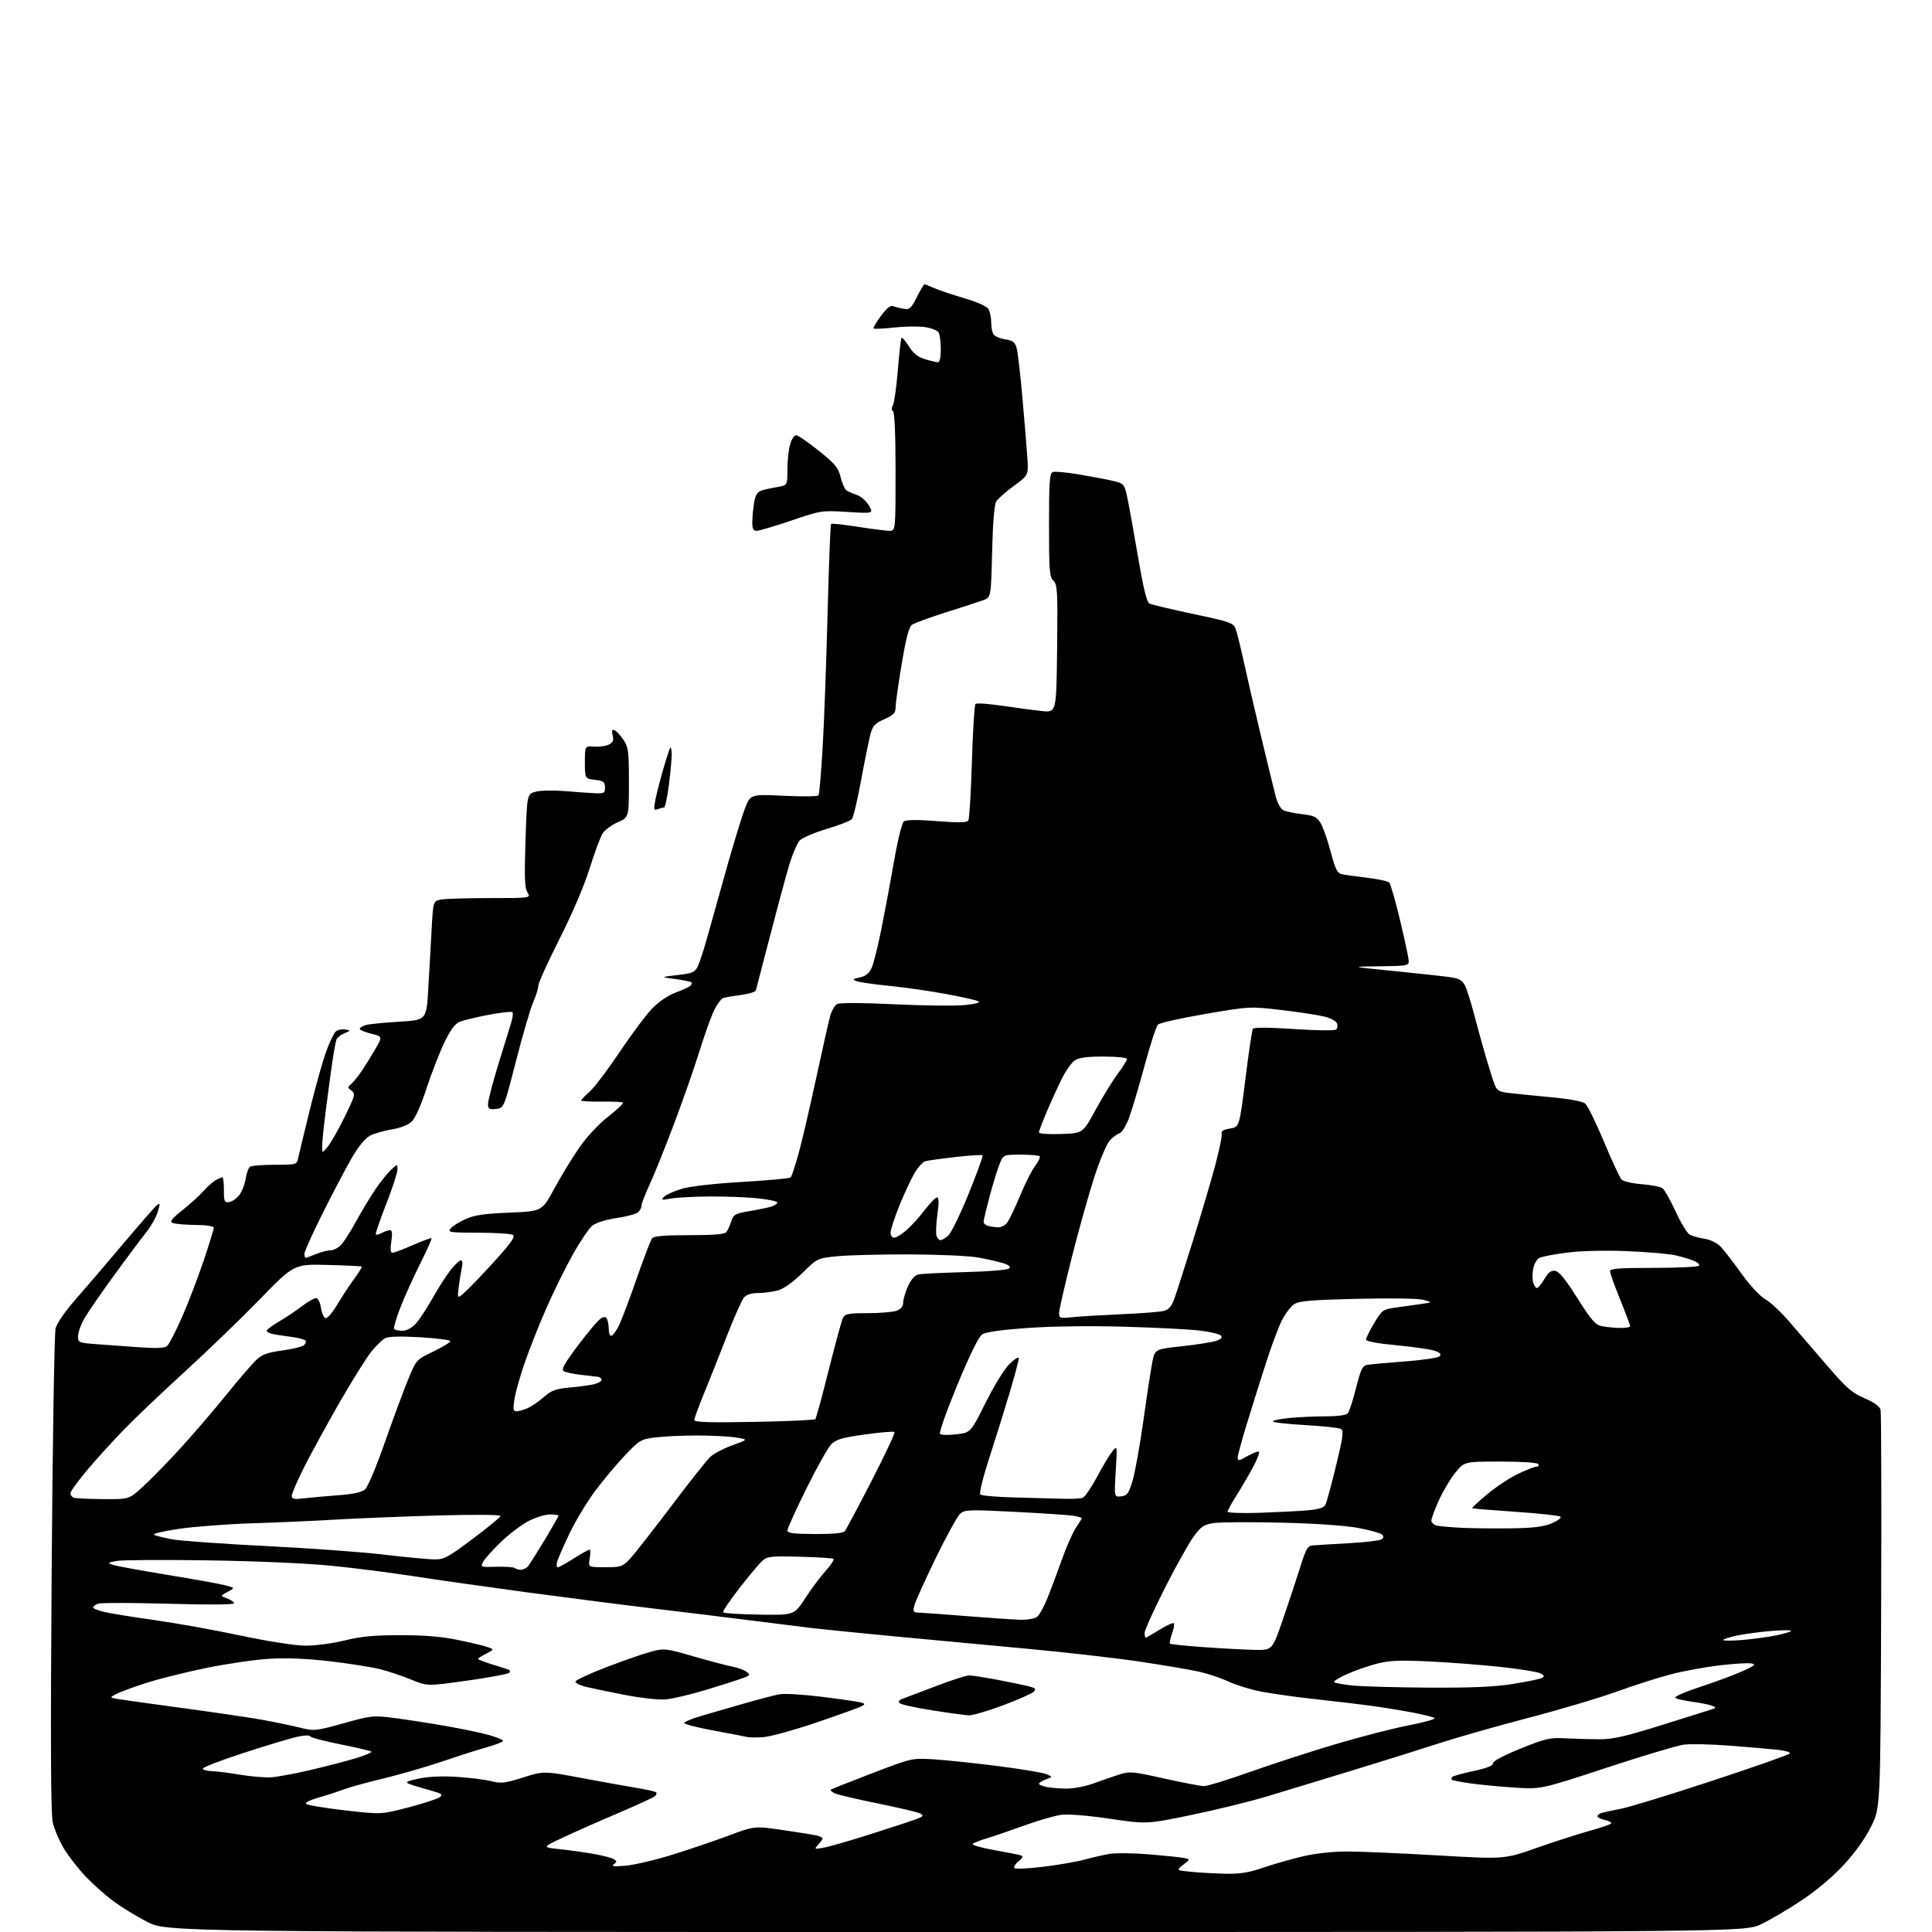 <?xml version="1.0" encoding="UTF-8" standalone="no"?>
<svg 
  version="1.1" 
  xmlns="http://www.w3.org/2000/svg" 
  xmlns:xlink="http://www.w3.org/1999/xlink" 
  xmlns:svg="http://www.w3.org/2000/svg"
  xmlns:rdf="http://www.w3.org/1999/02/22-rdf-syntax-ns#"
  xmlns:cc="http://creativecommons.org/ns#"
  xmlns:dc="http://purl.org/dc/elements/1.1/"
  viewBox="0 0 768 768"
  width="768"
  height="768"
>
<style>svg {background-color: white; }</style>"
<path stroke="none" fill="black" fill-rule="evenodd" d="M379.84,768.00C66.17,768.00 66.17,768.00 58.34,763.89C54.03,761.62 48.02,757.94 45.00,755.70C41.98,753.45 37.11,749.13 34.19,746.09C31.26,743.04 27.35,738.04 25.49,734.98C23.62,731.91 21.60,727.17 20.98,724.45C20.18,720.88 20.05,693.21 20.53,625.50C20.89,573.80 21.60,529.92 22.11,528.00C22.64,525.96 25.96,521.17 30.07,516.50C33.94,512.10 42.42,502.20 48.90,494.50C55.38,486.80 61.40,479.91 62.27,479.19C63.69,478.01 63.74,478.26 62.73,481.69C62.12,483.79 59.99,487.52 58.01,490.00C56.03,492.48 50.26,500.22 45.17,507.20C40.09,514.19 34.83,521.84 33.48,524.20C32.13,526.57 31.02,529.69 31.01,531.14C31.00,533.73 31.18,533.80 38.75,534.36C43.01,534.67 50.66,535.22 55.75,535.59C62.24,536.05 65.42,535.89 66.42,535.07C67.19,534.42 69.90,529.18 72.42,523.42C74.94,517.66 78.81,507.56 81.00,500.99C83.20,494.41 85.00,488.58 85.00,488.02C85.00,487.43 81.95,486.97 77.75,486.93C73.76,486.89 69.71,486.55 68.75,486.17C67.32,485.60 68.01,484.67 72.59,481.01C75.67,478.56 79.44,475.12 80.98,473.37C82.51,471.63 84.69,469.70 85.82,469.10C86.95,468.49 88.12,468.00 88.43,468.00C88.75,468.00 89.00,470.28 89.00,473.07C89.00,477.69 89.19,478.11 91.15,477.82C92.33,477.64 94.14,476.36 95.18,474.98C96.21,473.59 97.34,470.66 97.68,468.48C98.03,466.29 98.80,464.17 99.40,463.77C100.01,463.36 104.43,463.02 109.23,463.02C117.94,463.00 117.96,462.99 118.55,460.25C118.87,458.74 120.96,450.07 123.19,441.00C125.43,431.93 128.37,421.48 129.73,417.79C131.09,414.10 132.81,410.57 133.55,409.96C134.29,409.35 135.93,409.03 137.19,409.24C139.49,409.64 139.49,409.65 136.89,410.74C135.45,411.35 134.03,412.47 133.74,413.24C133.45,414.00 132.72,417.97 132.12,422.06C131.52,426.15 130.35,434.83 129.52,441.34C128.68,447.85 128.02,454.37 128.04,455.84C128.07,458.50 128.07,458.50 130.34,455.73C131.59,454.20 134.61,448.88 137.05,443.89C141.19,435.45 141.37,434.75 139.74,433.55C138.13,432.38 138.12,432.15 139.57,430.94C140.45,430.21 142.40,427.79 143.90,425.56C145.40,423.33 147.85,419.37 149.34,416.77C152.06,412.04 152.06,412.04 147.53,410.90C145.04,410.28 143.00,409.42 143.00,409.00C143.00,408.58 144.01,407.91 145.25,407.52C146.49,407.12 152.45,406.51 158.50,406.15C169.50,405.50 169.50,405.50 170.22,393.50C170.61,386.90 171.21,376.26 171.56,369.86C172.18,358.21 172.18,358.21 175.22,357.61C176.89,357.27 185.63,357.00 194.65,357.00C211.05,357.00 211.05,357.00 209.67,354.75C208.57,352.95 208.41,348.78 208.90,334.06C209.50,315.62 209.50,315.62 213.00,314.71C214.93,314.20 220.10,314.10 224.50,314.47C228.90,314.84 234.30,315.22 236.50,315.32C240.15,315.48 240.50,315.28 240.50,313.00C240.50,310.83 239.97,310.43 236.50,310.00C232.50,309.50 232.50,309.50 232.50,303.00C232.50,296.50 232.50,296.50 236.24,296.79C238.29,296.95 240.92,296.58 242.08,295.96C243.68,295.10 244.03,294.24 243.54,292.32C243.09,290.51 243.28,289.92 244.21,290.23C244.92,290.46 246.51,292.15 247.75,293.97C249.81,297.02 250.00,298.44 250.00,311.10C250.00,324.91 250.00,324.91 245.58,326.86C243.16,327.93 240.46,329.90 239.59,331.22C238.72,332.55 236.41,338.78 234.44,345.06C232.27,352.02 227.56,363.04 222.44,373.19C217.80,382.36 214.00,390.74 214.00,391.81C214.00,392.87 213.09,395.80 211.98,398.30C210.88,400.81 207.80,411.33 205.14,421.68C200.32,440.50 200.32,440.50 197.16,440.81C194.43,441.08 194.00,440.81 194.00,438.81C194.00,437.54 195.79,430.65 197.97,423.50C200.15,416.35 202.48,408.81 203.14,406.75C203.80,404.69 204.05,402.71 203.69,402.36C203.34,402.01 199.10,402.48 194.27,403.40C189.45,404.33 184.30,405.56 182.82,406.14C180.91,406.89 179.17,409.21 176.68,414.34C174.77,418.28 171.57,426.50 169.57,432.61C167.35,439.40 165.03,444.56 163.62,445.89C162.23,447.19 159.10,448.41 155.73,448.96C152.66,449.46 148.79,450.58 147.12,451.44C145.21,452.43 142.56,455.62 139.98,460.04C137.72,463.90 132.53,473.75 128.44,481.93C124.35,490.11 121.00,497.52 121.00,498.40C121.00,499.28 121.24,500.00 121.53,500.00C121.82,500.00 123.68,499.32 125.65,498.50C127.63,497.68 130.24,497.00 131.45,497.00C132.66,497.00 134.57,495.99 135.69,494.75C136.81,493.51 139.45,489.35 141.55,485.50C143.65,481.65 147.03,476.02 149.07,473.00C151.11,469.98 153.95,466.41 155.39,465.08C158.00,462.65 158.00,462.65 158.00,464.90C158.00,466.14 155.96,472.36 153.48,478.72C150.99,485.08 149.15,490.48 149.39,490.72C149.63,490.97 150.74,490.68 151.85,490.08C152.96,489.49 154.40,489.00 155.05,489.00C155.88,489.00 156.03,490.33 155.55,493.50C155.09,496.60 155.23,498.00 156.02,498.00C156.65,498.00 160.32,496.62 164.17,494.92C168.03,493.23 171.35,492.01 171.55,492.22C171.75,492.42 169.69,497.03 166.97,502.46C164.25,507.89 160.71,515.73 159.10,519.90C157.49,524.06 156.39,527.82 156.65,528.24C156.91,528.66 158.36,529.00 159.87,529.00C161.59,529.00 163.60,527.96 165.20,526.25C166.61,524.74 169.64,520.17 171.92,516.10C174.20,512.03 177.44,506.97 179.12,504.85C180.80,502.73 182.63,501.00 183.20,501.00C183.81,501.00 183.98,502.13 183.62,503.75C183.29,505.26 182.73,508.75 182.37,511.50C181.74,516.50 181.74,516.50 185.48,513.00C187.54,511.07 192.83,505.51 197.23,500.63C203.31,493.89 204.90,491.55 203.87,490.90C203.11,490.42 196.93,490.02 190.13,490.02C178.71,490.00 177.86,489.87 179.13,488.34C179.88,487.42 182.53,485.75 185.00,484.63C188.50,483.03 192.37,482.46 202.48,482.04C215.47,481.50 215.47,481.50 220.29,472.58C222.95,467.67 227.40,460.35 230.19,456.31C233.22,451.94 237.88,446.92 241.72,443.90C245.27,441.11 247.93,438.60 247.64,438.31C247.35,438.02 243.49,437.83 239.06,437.90C234.63,437.96 231.00,437.77 231.00,437.48C231.00,437.18 232.51,435.61 234.35,434.00C236.20,432.38 241.55,425.30 246.26,418.28C250.96,411.25 256.78,403.46 259.17,400.97C261.83,398.22 265.49,395.72 268.52,394.59C271.26,393.57 273.92,392.35 274.43,391.89C274.95,391.42 275.13,390.79 274.83,390.50C274.54,390.21 271.64,389.61 268.40,389.18C262.50,388.39 262.50,388.39 269.27,387.61C275.23,386.93 276.19,386.52 277.37,384.17C278.11,382.70 279.95,377.00 281.46,371.50C282.98,366.00 286.38,353.85 289.02,344.50C291.67,335.15 294.83,324.85 296.04,321.60C298.26,315.70 298.26,315.70 311.57,316.34C318.90,316.69 325.12,316.61 325.40,316.16C325.68,315.71 326.39,307.50 326.97,297.92C327.56,288.34 328.45,264.37 328.95,244.65C329.46,224.93 330.09,208.57 330.37,208.30C330.64,208.02 335.42,208.52 340.97,209.40C346.53,210.28 352.19,211.00 353.54,211.00C356.00,211.00 356.00,211.00 356.00,187.56C356.00,172.97 355.62,163.88 355.00,163.50C354.34,163.09 354.33,162.25 354.96,161.07C355.49,160.08 356.37,153.75 356.92,147.01C357.46,140.27 358.12,134.54 358.38,134.28C358.64,134.02 359.96,135.57 361.32,137.71C363.10,140.53 364.89,141.95 367.76,142.81C369.94,143.46 372.24,144.00 372.87,144.00C373.57,144.00 373.99,142.01 373.98,138.75C373.98,135.86 373.57,132.87 373.09,132.11C372.60,131.34 370.19,130.41 367.73,130.03C365.26,129.66 359.75,129.73 355.47,130.19C351.19,130.65 347.49,130.83 347.25,130.59C347.02,130.35 348.32,128.11 350.16,125.61C352.40,122.56 353.99,121.27 355.00,121.68C355.82,122.01 357.71,122.49 359.18,122.74C361.56,123.16 362.15,122.64 364.45,118.10C365.87,115.30 367.24,113.00 367.48,113.00C367.73,113.00 369.41,113.66 371.22,114.47C373.02,115.28 378.44,117.11 383.25,118.53C388.91,120.21 392.35,121.78 393.00,122.99C393.55,124.02 394.01,126.36 394.02,128.18C394.02,130.01 394.43,132.13 394.91,132.89C395.40,133.66 397.49,134.56 399.58,134.90C402.71,135.41 403.50,136.02 404.16,138.51C404.60,140.15 405.62,148.93 406.42,158.00C407.22,167.07 408.10,177.73 408.37,181.68C408.87,188.87 408.87,188.87 403.06,193.12C399.86,195.46 396.70,198.25 396.03,199.32C395.25,200.57 394.67,207.66 394.38,219.38C393.94,237.50 393.94,237.50 390.72,238.64C388.95,239.27 382.25,241.44 375.83,243.47C369.41,245.51 363.40,247.72 362.49,248.38C361.31,249.25 360.13,253.80 358.42,264.05C357.09,272.00 356.01,279.72 356.00,281.20C356.00,283.44 355.23,284.25 351.57,285.87C347.91,287.49 346.96,288.49 346.07,291.66C345.48,293.77 343.80,302.02 342.33,310.00C340.87,317.98 339.18,325.03 338.59,325.67C337.99,326.31 333.52,328.04 328.66,329.50C323.80,330.97 318.99,333.01 317.96,334.04C316.93,335.07 314.98,339.64 313.62,344.20C312.27,348.77 308.83,361.50 305.99,372.50C303.14,383.50 300.66,393.02 300.48,393.65C300.29,394.28 297.75,395.10 294.82,395.47C291.89,395.84 288.67,396.38 287.65,396.67C286.63,396.96 284.78,399.52 283.53,402.35C282.28,405.18 279.63,412.71 277.65,419.08C275.66,425.45 271.16,438.27 267.63,447.58C264.11,456.89 259.82,467.50 258.11,471.16C256.40,474.83 255.00,478.48 255.00,479.29C255.00,480.10 254.35,481.29 253.56,481.95C252.77,482.61 248.93,483.62 245.04,484.20C240.93,484.81 236.93,486.06 235.50,487.17C234.16,488.23 230.62,493.47 227.64,498.80C224.66,504.14 219.86,513.90 216.98,520.50C214.10,527.10 210.27,536.80 208.46,542.06C206.66,547.32 204.86,553.74 204.48,556.31C203.89,560.20 204.04,561.00 205.34,561.00C206.20,561.00 208.16,560.46 209.70,559.79C211.24,559.13 214.14,557.14 216.15,555.38C219.25,552.67 220.86,552.08 226.65,551.55C230.42,551.21 234.77,550.60 236.33,550.21C237.88,549.82 239.14,549.05 239.13,548.50C239.12,547.95 238.52,547.42 237.80,547.31C237.09,547.21 234.02,546.85 230.99,546.52C227.96,546.19 224.86,545.53 224.10,545.06C223.02,544.39 224.32,542.06 229.93,534.60C233.90,529.31 237.97,524.55 238.97,524.01C240.34,523.28 240.95,523.43 241.40,524.60C241.73,525.46 242.00,527.25 242.00,528.58C242.00,529.91 242.44,531.00 242.98,531.00C243.52,531.00 244.83,529.30 245.89,527.21C246.96,525.13 250.16,516.69 253.01,508.46C255.86,500.23 258.65,492.94 259.22,492.25C259.95,491.36 264.21,491.00 274.00,491.00C283.81,491.00 288.04,490.64 288.74,489.75C289.29,489.06 290.16,487.15 290.69,485.50C291.57,482.76 292.21,482.41 298.08,481.42C301.61,480.82 305.51,480.00 306.75,479.60C307.99,479.20 309.00,478.48 309.00,478.02C309.00,477.55 305.51,476.80 301.25,476.36C296.99,475.91 288.32,475.58 282.00,475.62C275.68,475.67 268.70,476.04 266.50,476.46C262.95,477.12 262.67,477.04 264.00,475.71C264.82,474.89 267.98,473.48 271.00,472.57C274.34,471.57 283.78,470.50 295.00,469.84C305.18,469.24 313.85,468.44 314.27,468.06C314.69,467.67 316.14,463.34 317.48,458.43C318.83,453.52 321.97,440.05 324.46,428.50C326.95,416.95 329.46,405.82 330.04,403.76C330.62,401.71 331.86,399.61 332.79,399.11C333.82,398.56 342.92,398.61 355.75,399.22C367.43,399.78 380.01,399.91 383.69,399.52C387.78,399.08 389.83,398.50 388.95,398.03C388.15,397.60 382.32,396.29 376.00,395.12C369.68,393.95 359.59,392.50 353.59,391.90C347.60,391.31 341.75,390.47 340.59,390.04C338.73,389.35 338.86,389.19 341.81,388.54C344.21,388.01 345.51,386.95 346.53,384.66C347.30,382.92 349.07,375.82 350.45,368.87C351.83,361.93 354.10,349.78 355.48,341.87C356.93,333.59 358.57,327.08 359.35,326.50C360.24,325.84 364.72,325.81 372.44,326.41C381.41,327.11 384.36,327.04 384.93,326.11C385.35,325.44 385.98,314.92 386.35,302.74C386.72,290.55 387.36,280.24 387.77,279.83C388.18,279.42 393.01,279.75 398.51,280.57C404.00,281.39 411.07,282.33 414.22,282.66C419.93,283.27 419.93,283.27 420.22,257.89C420.47,234.79 420.34,232.35 418.75,230.84C417.19,229.36 417.00,226.90 417.00,208.70C417.00,191.62 417.24,188.12 418.47,187.65C419.27,187.34 423.89,187.75 428.72,188.56C433.55,189.38 439.59,190.51 442.15,191.10C446.51,192.09 446.86,192.41 447.81,196.33C448.37,198.62 450.30,209.19 452.11,219.82C454.50,233.87 455.82,239.35 456.95,239.93C457.80,240.36 465.63,242.22 474.36,244.07C489.01,247.17 490.28,247.62 491.18,249.96C491.71,251.36 493.22,257.45 494.53,263.50C495.84,269.55 498.97,283.05 501.48,293.50C503.99,303.95 506.55,314.43 507.16,316.79C507.78,319.15 509.07,321.50 510.04,322.02C511.00,322.54 514.36,323.26 517.50,323.63C522.37,324.20 523.47,324.73 524.96,327.18C525.92,328.76 527.72,333.87 528.95,338.53C530.78,345.44 531.59,347.10 533.35,347.50C534.53,347.76 539.04,348.40 543.37,348.91C547.69,349.42 551.68,350.28 552.22,350.82C552.77,351.37 554.74,358.20 556.60,366.01C558.47,373.81 560.00,381.06 560.00,382.10C560.00,383.85 559.08,384.01 548.25,384.12C536.50,384.24 536.50,384.24 554.48,386.04C564.37,387.03 574.39,388.13 576.74,388.48C580.04,388.98 581.32,389.74 582.36,391.81C583.11,393.29 584.71,398.32 585.92,403.00C587.14,407.68 589.25,415.32 590.61,420.00C591.98,424.68 593.57,429.72 594.15,431.20C595.00,433.39 596.00,434.01 599.35,434.42C601.63,434.71 609.12,435.47 616.00,436.11C624.10,436.86 629.10,437.79 630.19,438.74C631.13,439.55 634.46,446.35 637.60,453.85C640.74,461.36 643.87,468.11 644.55,468.86C645.25,469.62 648.77,470.44 652.64,470.74C656.41,471.02 660.14,471.76 660.92,472.38C661.70,473.00 664.05,477.19 666.14,481.70C668.23,486.21 670.74,490.32 671.72,490.83C672.70,491.35 675.36,492.08 677.63,492.45C680.21,492.88 682.67,494.14 684.21,495.82C685.57,497.29 689.25,502.08 692.40,506.47C695.73,511.09 699.65,515.28 701.75,516.47C703.74,517.58 708.09,521.68 711.43,525.56C714.77,529.44 721.50,537.26 726.39,542.94C733.95,551.73 736.15,553.65 741.16,555.81C745.06,557.49 747.22,559.05 747.56,560.42C747.84,561.57 747.94,597.62 747.78,640.55C747.50,718.61 747.50,718.61 743.81,726.05C741.49,730.74 737.48,736.37 732.98,741.25C728.54,746.06 722.15,751.45 716.16,755.43C710.85,758.97 703.58,763.24 700.00,764.93C693.50,768.00 693.50,768.00 379.84,768.00zM487.07,744.83C492.90,744.96 496.36,744.41 502.07,742.45C506.16,741.05 513.23,739.03 517.79,737.95C522.95,736.74 529.65,736.00 535.55,736.00C540.76,736.00 556.94,736.70 571.50,737.55C597.99,739.09 597.99,739.09 610.74,734.61C617.76,732.15 627.10,729.13 631.50,727.90C635.90,726.68 639.88,725.35 640.35,724.94C640.82,724.53 639.80,723.90 638.10,723.52C636.39,723.15 635.00,722.46 635.00,721.99C635.00,721.52 635.79,720.91 636.75,720.64C637.71,720.36 641.20,719.62 644.50,718.98C647.80,718.34 664.10,713.34 680.72,707.86C697.34,702.39 711.18,697.51 711.48,697.03C711.78,696.54 709.66,695.89 706.76,695.58C703.87,695.26 695.32,694.52 687.77,693.94C680.22,693.35 671.89,693.17 669.27,693.53C666.65,693.89 652.82,698.03 638.55,702.73C612.59,711.27 612.59,711.27 602.05,710.59C596.25,710.22 588.38,709.47 584.56,708.93C580.74,708.39 577.41,707.74 577.14,707.48C576.88,707.21 576.97,706.70 577.34,706.33C577.71,705.96 581.50,704.91 585.75,704.01C591.03,702.88 593.50,701.90 593.50,700.93C593.50,700.05 597.70,697.81 604.50,695.07C614.56,691.02 616.10,690.68 622.50,691.02C626.35,691.22 632.42,691.39 636.00,691.39C641.13,691.40 646.41,690.18 661.00,685.62C671.17,682.44 680.17,679.60 681.00,679.32C682.18,678.91 682.08,678.64 680.50,678.03C679.40,677.60 676.02,676.92 673.00,676.51C669.98,676.11 666.87,675.44 666.11,675.02C665.22,674.54 668.86,672.89 676.11,670.48C682.37,668.41 689.98,665.57 693.00,664.18C697.67,662.03 698.14,661.59 696.10,661.24C694.79,661.01 689.19,661.35 683.68,661.99C678.16,662.63 669.56,664.20 664.57,665.47C659.58,666.74 649.82,669.85 642.87,672.37C635.92,674.90 619.95,679.65 607.37,682.93C594.79,686.22 578.88,690.75 572.00,693.00C565.12,695.24 549.83,700.04 538.00,703.65C526.17,707.26 510.88,711.91 504.00,714.00C497.12,716.08 483.47,719.44 473.66,721.46C455.83,725.14 455.83,725.14 441.16,722.98C432.23,721.66 424.66,721.06 421.79,721.44C419.20,721.78 412.67,723.67 407.29,725.63C401.90,727.59 395.25,729.87 392.50,730.69C389.75,731.51 387.13,732.54 386.67,732.97C386.21,733.41 390.04,734.51 395.17,735.43C400.30,736.34 405.11,737.30 405.85,737.55C406.82,737.89 406.55,738.55 404.85,739.92C403.56,740.97 402.85,742.18 403.27,742.60C403.69,743.02 408.87,742.78 414.77,742.06C420.67,741.34 427.98,740.08 431.00,739.25C434.02,738.42 438.52,737.40 441.00,736.96C443.48,736.53 450.68,736.62 457.00,737.15C463.32,737.68 469.55,738.33 470.83,738.60C473.17,739.08 473.17,739.08 470.35,741.29C467.52,743.50 467.52,743.50 473.51,744.08C476.81,744.40 482.91,744.74 487.07,744.83zM248.50,741.67C251.80,741.40 259.90,739.53 266.50,737.51C273.10,735.49 283.31,732.04 289.20,729.84C299.90,725.83 299.90,725.83 311.20,727.47C317.41,728.38 323.51,729.36 324.75,729.67C325.99,729.97 327.00,730.47 327.00,730.78C327.00,731.09 326.22,732.21 325.26,733.26C323.57,735.13 323.63,735.16 327.51,734.46C329.71,734.07 338.25,731.60 346.50,728.97C354.75,726.35 362.85,723.67 364.50,723.03C367.10,722.02 367.27,721.73 365.79,720.90C364.85,720.38 357.20,718.56 348.79,716.87C340.38,715.17 332.67,713.35 331.66,712.81C330.65,712.28 330.01,711.66 330.22,711.44C330.44,711.23 337.79,708.30 346.56,704.95C362.49,698.85 362.50,698.85 371.00,699.35C375.68,699.63 387.09,700.82 396.37,702.00C405.65,703.18 414.42,704.63 415.87,705.22C418.50,706.30 418.50,706.30 415.75,707.34C414.24,707.92 413.00,708.69 413.00,709.07C413.00,709.44 414.41,710.03 416.12,710.38C417.84,710.72 421.45,711.00 424.15,711.00C426.84,711.00 431.63,710.06 434.77,708.91C437.92,707.75 442.50,706.18 444.94,705.40C449.08,704.08 450.28,704.18 462.78,706.99C470.14,708.65 477.27,710.00 478.62,710.00C479.97,710.00 488.15,707.49 496.79,704.41C505.43,701.34 520.60,696.41 530.50,693.45C540.40,690.50 553.58,687.09 559.80,685.89C566.01,684.68 570.74,683.37 570.30,682.97C569.86,682.57 565.67,681.53 561.00,680.66C556.33,679.79 549.12,678.62 545.00,678.07C540.88,677.51 530.98,676.34 523.00,675.46C515.02,674.59 505.12,673.19 501.00,672.37C496.88,671.54 491.17,669.77 488.31,668.43C485.46,667.09 480.28,665.35 476.81,664.55C473.34,663.76 462.62,661.94 453.00,660.51C443.38,659.08 423.35,656.79 408.50,655.42C393.65,654.06 369.80,651.83 355.50,650.47C341.20,649.11 326.12,647.59 322.00,647.09C317.88,646.59 307.30,645.27 298.50,644.15C289.70,643.03 272.60,640.94 260.50,639.50C248.40,638.06 225.22,635.09 209.00,632.91C192.78,630.72 172.53,627.84 164.00,626.51C155.47,625.18 141.07,623.34 132.00,622.43C122.26,621.45 102.10,620.56 82.78,620.27C64.79,619.99 48.36,620.10 46.28,620.51C42.68,621.22 42.62,621.30 45.00,622.09C46.38,622.54 56.05,624.32 66.50,626.03C76.95,627.74 87.29,629.60 89.48,630.17C93.46,631.20 93.46,631.20 90.48,632.80C87.50,634.39 87.50,634.39 90.25,635.39C91.76,635.94 93.00,636.81 93.00,637.32C93.00,637.89 83.01,637.97 67.12,637.52C52.88,637.12 40.28,637.09 39.12,637.46C37.95,637.83 37.00,638.52 37.00,638.98C37.00,639.45 39.31,640.33 42.13,640.93C44.95,641.54 53.84,642.95 61.88,644.08C69.92,645.21 85.05,647.93 95.50,650.13C106.95,652.55 117.28,654.15 121.50,654.17C125.36,654.19 132.31,653.27 137.00,652.11C143.52,650.50 148.68,650.01 159.14,650.01C168.75,650.00 175.55,650.57 182.14,651.93C187.29,653.00 192.62,654.28 193.98,654.79C196.46,655.71 196.46,655.71 193.23,657.38C191.45,658.30 190.00,659.23 190.00,659.45C190.00,659.66 192.36,660.59 195.25,661.50C198.14,662.41 201.14,663.36 201.92,663.61C202.77,663.88 202.97,664.42 202.42,664.96C201.91,665.46 194.38,666.86 185.68,668.08C169.86,670.30 169.86,670.30 163.56,667.71C160.09,666.29 154.60,664.43 151.36,663.59C148.11,662.75 139.17,661.32 131.48,660.42C122.14,659.32 114.09,658.98 107.23,659.38C101.58,659.71 90.33,661.34 82.23,662.99C74.13,664.65 63.35,667.33 58.28,668.95C53.22,670.57 47.82,672.56 46.29,673.36C43.50,674.82 43.50,674.82 47.00,675.41C48.93,675.73 60.62,677.37 73.00,679.04C85.38,680.71 99.33,682.77 104.00,683.60C108.67,684.44 115.34,685.82 118.81,686.66C125.05,688.18 125.23,688.16 136.61,685.01C147.74,681.93 148.39,681.86 156.81,682.95C161.59,683.56 170.68,684.97 177.00,686.07C183.32,687.17 191.09,688.79 194.25,689.67C197.41,690.55 200.00,691.59 200.00,692.00C200.00,692.41 197.19,693.52 193.75,694.49C190.31,695.45 182.32,698.00 176.00,700.15C169.68,702.30 159.08,705.37 152.46,706.96C145.84,708.55 138.64,710.54 136.46,711.38C134.28,712.22 129.87,713.65 126.65,714.55C123.29,715.50 121.17,716.57 121.68,717.08C122.16,717.56 129.07,718.71 137.03,719.63C151.50,721.30 151.50,721.30 162.27,718.49C168.20,716.95 173.82,715.12 174.75,714.44C176.24,713.35 175.67,712.97 170.48,711.54C167.19,710.63 163.60,709.52 162.50,709.08C160.93,708.44 161.79,708.00 166.50,707.01C170.33,706.20 175.83,705.96 181.68,706.34C186.73,706.67 192.86,707.44 195.30,708.05C199.19,709.03 200.74,708.85 207.96,706.57C216.19,703.97 216.19,703.97 231.84,706.90C240.45,708.51 250.37,710.29 253.88,710.87C257.39,711.45 260.51,712.18 260.81,712.48C261.12,712.78 260.95,713.45 260.43,713.95C259.92,714.46 253.20,717.56 245.50,720.84C237.80,724.12 227.90,728.50 223.50,730.58C215.50,734.35 215.50,734.35 222.50,735.08C226.35,735.48 232.45,736.33 236.05,736.97C239.65,737.61 243.25,738.56 244.05,739.07C245.31,739.88 245.30,740.14 244.00,741.08C242.89,741.88 244.05,742.03 248.50,741.67zM108.00,706.49C110.47,706.31 117.45,705.00 123.50,703.59C129.55,702.17 137.59,700.09 141.36,698.95C145.13,697.81 147.96,696.62 147.64,696.31C147.33,695.99 141.77,694.68 135.30,693.40C128.82,692.11 123.39,690.66 123.22,690.17C123.06,689.68 120.60,689.82 117.71,690.50C114.85,691.17 105.20,694.09 96.27,697.00C87.35,699.90 80.29,702.66 80.58,703.14C80.88,703.61 82.55,704.03 84.31,704.07C86.06,704.10 91.10,704.74 95.50,705.48C99.90,706.22 105.53,706.67 108.00,706.49zM303.50,690.53C300.75,690.72 297.82,690.70 297.00,690.49C296.18,690.27 290.21,689.12 283.75,687.94C277.29,686.75 272.00,685.39 272.00,684.92C272.00,684.45 275.04,683.18 278.75,682.10C282.46,681.03 290.23,678.78 296.00,677.11C301.77,675.44 308.07,673.81 310.00,673.48C311.93,673.15 319.34,673.60 326.48,674.48C333.62,675.36 340.54,676.35 341.86,676.68C343.96,677.21 344.04,677.40 342.56,678.23C341.62,678.75 333.58,681.65 324.68,684.68C315.78,687.70 306.25,690.34 303.50,690.53zM385.11,681.88C383.68,681.81 377.13,680.92 370.56,679.89C363.99,678.86 358.18,677.58 357.64,677.04C357.01,676.41 357.33,675.82 358.58,675.37C359.64,674.99 365.61,672.73 371.85,670.34C378.09,667.95 384.08,666.00 385.17,666.00C386.25,666.00 391.05,666.73 395.82,667.62C400.59,668.51 406.25,669.67 408.39,670.19C411.68,671.01 412.06,671.36 410.89,672.51C410.12,673.25 404.60,675.69 398.61,677.93C392.63,680.17 386.55,681.94 385.11,681.88zM264.50,675.55C261.65,675.78 254.34,674.94 247.50,673.59C240.90,672.29 234.01,670.84 232.19,670.35C230.37,669.87 228.82,669.03 228.74,668.49C228.66,667.94 234.20,665.35 241.05,662.73C247.90,660.11 255.92,657.32 258.87,656.54C264.07,655.17 264.62,655.23 275.87,658.49C282.27,660.34 289.16,662.15 291.20,662.53C293.23,662.90 295.71,663.80 296.70,664.53C298.37,665.76 298.29,665.93 295.50,667.00C293.85,667.63 287.32,669.72 281.00,671.65C274.68,673.58 267.25,675.34 264.50,675.55zM567.88,670.86C585.03,670.96 593.96,670.57 601.38,669.40C606.95,668.52 612.13,667.45 612.91,667.02C614.04,666.39 613.93,666.03 612.34,665.18C611.24,664.60 604.08,663.44 596.43,662.62C588.77,661.79 575.98,660.81 568.00,660.44C556.43,659.89 552.27,660.07 547.43,661.31C544.09,662.17 538.73,664.03 535.53,665.45C532.32,666.87 529.99,668.32 530.35,668.68C530.71,669.04 534.04,669.65 537.75,670.03C541.46,670.41 555.02,670.78 567.88,670.86zM498.61,655.85C505.73,656.00 505.73,656.00 509.80,644.25C512.03,637.79 515.13,628.45 516.68,623.50C519.20,615.47 519.77,614.48 522.00,614.30C523.38,614.19 529.71,613.81 536.08,613.46C542.45,613.11 548.30,612.43 549.08,611.95C550.06,611.34 550.17,610.77 549.43,610.03C548.85,609.45 544.58,608.26 539.94,607.39C534.71,606.41 523.07,605.61 509.34,605.28C497.15,604.98 485.10,605.06 482.55,605.44C478.53,606.04 477.47,606.75 474.48,610.82C472.59,613.39 467.43,622.63 463.02,631.34C458.61,640.05 455.00,648.04 455.00,649.09C455.00,650.14 455.20,651.00 455.43,651.00C455.67,651.00 458.15,649.58 460.94,647.84C463.74,646.11 466.28,644.95 466.60,645.27C466.92,645.59 466.61,647.45 465.90,649.40C465.19,651.35 464.82,653.15 465.06,653.39C465.30,653.63 471.35,654.25 478.50,654.77C485.65,655.28 494.70,655.77 498.61,655.85zM692.77,651.91C697.04,651.54 703.12,650.70 706.27,650.05C709.42,649.39 712.00,648.60 712.00,648.28C712.00,647.96 708.51,647.98 704.25,648.32C699.99,648.66 693.91,649.46 690.75,650.10C687.59,650.75 685.00,651.57 685.00,651.92C685.00,652.28 688.50,652.27 692.77,651.91zM405.56,643.87C408.34,643.94 411.34,643.44 412.23,642.75C413.12,642.06 414.94,638.80 416.29,635.50C417.63,632.20 420.23,625.28 422.05,620.12C423.88,614.96 426.41,609.20 427.68,607.32C428.96,605.45 430.00,603.73 430.00,603.50C430.00,603.28 428.54,602.85 426.75,602.55C424.96,602.25 414.54,601.55 403.59,600.99C385.16,600.06 383.53,600.11 381.68,601.74C380.59,602.71 376.19,610.70 371.90,619.50C367.62,628.30 363.82,636.74 363.45,638.25C362.84,640.75 363.04,641.01 365.64,641.07C367.21,641.12 375.70,641.73 384.50,642.45C393.30,643.16 402.78,643.80 405.56,643.87zM301.81,641.84C315.73,642.06 315.73,642.06 320.11,635.28C322.53,631.55 326.21,626.63 328.30,624.34C330.38,622.05 331.72,619.94 331.26,619.66C330.80,619.37 324.75,619.00 317.82,618.82C306.38,618.53 305.02,618.68 302.99,620.50C301.77,621.60 297.67,626.49 293.89,631.36C290.11,636.24 287.22,640.54 287.45,640.93C287.69,641.31 294.15,641.72 301.81,641.84zM207.04,624.00C207.99,624.00 209.26,623.39 209.88,622.64C210.50,621.89 213.48,617.18 216.51,612.17C219.53,607.15 222.00,602.82 222.00,602.53C222.00,602.24 220.51,602.00 218.70,602.00C216.88,602.00 213.14,603.12 210.39,604.50C207.63,605.87 202.67,609.58 199.35,612.75C196.04,615.91 192.79,619.51 192.13,620.75C190.94,622.99 190.98,623.00 197.45,622.82C201.04,622.72 204.28,622.95 204.65,623.32C205.03,623.69 206.10,624.00 207.04,624.00zM221.73,623.00C222.20,623.00 225.05,621.44 228.05,619.53C231.05,617.61 233.86,616.04 234.30,616.03C234.73,616.01 234.80,617.58 234.43,619.50C233.78,623.00 233.78,623.00 240.52,623.00C246.86,623.00 247.45,622.80 250.38,619.69C252.10,617.87 259.42,608.53 266.66,598.94C273.89,589.35 280.94,580.44 282.32,579.15C283.70,577.86 287.68,575.77 291.17,574.51C297.50,572.21 297.50,572.21 292.50,571.42C289.75,570.98 282.77,570.63 277.00,570.63C271.23,570.63 263.80,570.98 260.50,571.39C254.81,572.12 254.19,572.48 248.61,578.33C245.37,581.72 240.02,588.10 236.71,592.50C233.41,596.90 228.78,604.55 226.43,609.50C224.07,614.45 221.85,619.51 221.50,620.75C221.15,621.99 221.25,623.00 221.73,623.00zM172.15,619.87C176.49,619.99 177.53,619.46 187.86,611.75C193.94,607.21 198.93,603.10 198.96,602.61C198.98,602.10 188.56,602.02 174.25,602.42C160.64,602.81 142.30,603.55 133.50,604.06C124.70,604.58 109.62,605.25 100.00,605.54C90.38,605.84 77.42,606.83 71.21,607.73C65.01,608.64 60.51,609.70 61.21,610.10C61.92,610.49 65.19,611.31 68.48,611.91C71.77,612.52 88.42,613.71 105.48,614.56C122.54,615.41 143.47,616.92 152.00,617.92C160.53,618.92 169.59,619.80 172.15,619.87zM323.94,609.80C331.17,609.83 335.20,609.45 335.83,608.67C336.35,608.03 341.14,599.02 346.47,588.67C351.80,578.31 355.90,569.57 355.58,569.25C355.26,568.92 350.00,569.36 343.89,570.21C334.75,571.48 332.38,572.17 330.44,574.13C329.15,575.43 324.70,583.36 320.55,591.74C316.40,600.12 313.00,607.60 313.00,608.37C313.00,609.46 315.31,609.76 323.94,609.80zM601.00,607.53C609.57,607.41 613.60,606.90 616.82,605.55C619.19,604.55 620.76,603.37 620.32,602.93C619.87,602.48 611.85,601.60 602.50,600.97C593.15,600.33 585.37,599.69 585.21,599.53C585.04,599.37 587.74,596.87 591.21,593.97C594.67,591.07 600.20,587.42 603.50,585.85C606.80,584.28 610.09,583.00 610.81,583.00C611.53,583.00 611.84,582.55 611.50,582.00C611.13,581.41 605.01,581.00 596.51,581.00C582.13,581.00 582.13,581.00 578.58,585.34C576.62,587.73 573.66,592.67 572.01,596.32C570.35,599.97 569.00,603.63 569.00,604.46C569.00,605.29 570.01,606.19 571.25,606.48C572.49,606.76 577.10,607.15 581.50,607.35C585.90,607.54 594.67,607.62 601.00,607.53zM500.75,601.36C507.76,601.12 516.32,600.69 519.76,600.39C524.20,600.00 526.26,599.35 526.87,598.17C527.35,597.25 529.24,590.29 531.09,582.70C533.85,571.35 534.21,568.75 533.08,568.05C532.33,567.59 525.93,566.89 518.86,566.49C511.79,566.10 506.00,565.44 506.00,565.03C506.00,564.62 509.04,564.00 512.75,563.65C516.46,563.30 522.93,563.01 527.13,563.01C532.08,563.00 535.13,562.55 535.81,561.73C536.39,561.03 537.85,556.52 539.06,551.71C540.87,544.50 541.62,542.90 543.38,542.57C544.54,542.35 551.27,541.73 558.33,541.20C565.38,540.68 571.64,539.76 572.24,539.16C573.02,538.38 572.55,537.78 570.55,537.02C569.02,536.44 562.19,535.44 555.38,534.79C547.70,534.07 543.00,533.21 543.00,532.52C543.00,531.91 544.46,528.96 546.26,525.96C549.34,520.80 549.77,520.48 554.51,519.82C557.25,519.43 561.75,518.80 564.50,518.42C569.50,517.72 569.50,517.72 566.00,516.74C563.91,516.15 553.32,515.98 539.70,516.30C521.14,516.74 516.44,517.14 514.45,518.44C513.11,519.32 510.90,522.24 509.54,524.93C508.17,527.62 505.28,535.38 503.12,542.16C500.95,548.95 497.56,559.75 495.59,566.16C493.61,572.57 492.00,578.55 492.00,579.44C492.00,580.83 492.57,580.73 495.93,578.80C498.10,577.55 500.14,576.80 500.47,577.14C500.80,577.47 499.64,580.39 497.88,583.62C496.12,586.85 493.18,591.87 491.34,594.77C489.50,597.67 488.00,600.43 488.00,600.91C488.00,601.39 493.74,601.60 500.75,601.36zM40.85,595.92C51.21,596.00 51.21,596.00 56.35,591.40C59.18,588.87 65.71,582.24 70.85,576.65C75.99,571.07 84.39,561.33 89.51,555.00C94.63,548.67 100.15,542.23 101.78,540.69C104.15,538.43 106.22,537.67 112.12,536.85C116.18,536.29 120.06,535.37 120.74,534.80C121.42,534.24 121.75,533.40 121.47,532.94C121.18,532.49 118.83,531.84 116.23,531.49C113.63,531.15 110.26,530.64 108.75,530.36C107.24,530.07 106.00,529.47 106.00,529.02C106.00,528.56 108.14,526.95 110.75,525.43C113.36,523.91 117.48,521.16 119.89,519.33C122.31,517.50 124.89,516.00 125.63,516.00C126.43,516.00 127.24,517.63 127.62,520.00C127.98,522.31 128.81,524.00 129.57,524.00C130.29,524.00 132.37,521.49 134.19,518.41C136.01,515.34 138.99,510.80 140.82,508.31C142.64,505.83 143.99,503.66 143.82,503.49C143.64,503.31 137.51,503.02 130.19,502.83C116.87,502.50 116.87,502.50 103.19,516.57C95.66,524.31 82.30,537.20 73.50,545.23C64.70,553.25 53.85,563.56 49.39,568.15C44.93,572.74 38.29,580.06 34.64,584.40C30.99,588.75 28.00,592.87 28.00,593.57C28.00,594.26 28.56,595.06 29.25,595.34C29.94,595.62 35.16,595.88 40.85,595.92zM120.75,595.62C123.36,595.31 129.46,594.76 134.29,594.40C140.16,593.97 143.73,593.22 145.03,592.13C146.17,591.18 149.49,583.33 152.98,573.38C156.27,563.97 160.44,552.72 162.24,548.38C165.50,540.50 165.50,540.50 172.25,537.25C175.96,535.46 179.00,533.61 179.00,533.14C179.00,532.67 173.62,531.97 167.04,531.58C159.23,531.13 154.40,531.25 153.11,531.94C152.02,532.52 149.57,534.91 147.65,537.25C145.74,539.59 140.04,548.70 134.98,557.50C129.93,566.30 123.59,577.88 120.90,583.23C118.20,588.58 116.00,593.69 116.00,594.58C116.00,595.91 116.81,596.09 120.75,595.62zM422.17,595.78C425.84,595.90 429.54,595.73 430.40,595.40C431.26,595.07 433.80,591.35 436.05,587.14C438.29,582.93 441.03,578.36 442.14,576.99C444.15,574.50 444.15,574.50 443.52,584.82C442.90,595.14 442.90,595.14 445.66,594.82C448.09,594.54 448.65,593.77 450.21,588.63C451.19,585.40 453.13,574.60 454.53,564.63C455.92,554.66 457.52,544.21 458.07,541.41C459.08,536.32 459.08,536.32 470.06,535.13C476.10,534.47 482.23,533.48 483.68,532.93C485.56,532.22 486.02,531.62 485.26,530.86C484.67,530.27 480.88,529.39 476.84,528.91C472.81,528.42 459.38,527.74 447.00,527.39C433.43,527.00 418.18,527.20 408.57,527.88C398.14,528.61 391.89,529.50 390.46,530.43C389.03,531.37 385.65,538.23 380.55,550.54C376.30,560.81 373.20,569.58 373.66,570.02C374.12,570.46 377.05,570.53 380.17,570.16C385.84,569.50 385.84,569.50 391.85,557.50C395.33,550.54 399.36,544.05 401.43,542.05C403.39,540.16 405.00,539.21 405.00,539.95C405.00,540.69 403.38,546.74 401.41,553.40C399.44,560.05 395.79,571.74 393.32,579.36C390.81,587.07 389.20,593.60 389.68,594.08C390.15,594.55 396.15,595.08 403.02,595.25C409.88,595.43 418.50,595.66 422.17,595.78zM299.75,565.22C312.81,564.98 323.77,564.49 324.10,564.14C324.43,563.79 326.84,554.95 329.45,544.50C332.07,534.05 334.63,524.71 335.14,523.75C335.92,522.28 337.51,522.00 344.97,522.00C349.86,522.00 355.02,521.56 356.43,521.02C358.14,520.38 359.01,519.29 359.02,517.77C359.03,516.52 359.90,513.60 360.96,511.29C362.22,508.50 363.66,506.91 365.19,506.59C366.46,506.33 374.84,505.92 383.82,505.68C392.99,505.44 400.59,504.81 401.16,504.24C401.86,503.54 401.12,502.88 398.84,502.16C397.00,501.57 392.57,500.56 389.00,499.90C385.35,499.23 373.28,498.68 361.50,498.64C349.95,498.61 337.00,498.95 332.72,499.38C324.93,500.18 324.93,500.18 318.95,506.04C315.20,509.73 311.59,512.30 309.24,512.95C307.18,513.52 303.66,513.99 301.40,513.99C298.77,514.00 296.76,514.62 295.77,515.75C294.92,516.71 291.86,523.58 288.97,531.00C286.08,538.42 281.98,548.73 279.86,553.91C277.74,559.08 276.00,563.84 276.00,564.49C276.00,565.37 281.98,565.55 299.75,565.22zM643.75,527.88C646.09,527.95 648.00,527.62 648.00,527.17C648.00,526.71 646.20,521.91 644.00,516.50C641.80,511.09 640.00,506.07 640.00,505.33C640.00,504.27 643.57,504.00 657.44,504.00C667.03,504.00 675.13,503.60 675.43,503.12C675.73,502.63 674.74,501.74 673.24,501.14C671.73,500.54 668.48,499.58 666.00,499.00C663.52,498.43 654.98,497.69 647.00,497.36C638.17,496.99 628.83,497.21 623.12,497.91C617.95,498.55 612.91,499.51 611.91,500.05C610.91,500.59 609.80,502.55 609.45,504.43C609.10,506.30 609.11,508.77 609.47,509.91C609.84,511.06 610.51,512.00 610.97,512.00C611.43,512.00 612.75,510.39 613.91,508.43C615.47,505.79 616.58,504.95 618.20,505.18C619.75,505.41 622.33,508.58 627.01,516.00C632.41,524.57 634.16,526.62 636.56,527.13C638.18,527.48 641.41,527.82 643.75,527.88zM426.25,523.60C429.14,523.30 437.93,522.78 445.78,522.43C453.64,522.09 461.25,521.49 462.70,521.11C464.58,520.60 465.74,519.28 466.76,516.45C467.54,514.28 470.81,504.10 474.02,493.84C477.23,483.57 481.28,469.92 483.00,463.49C484.73,457.07 485.92,451.23 485.65,450.52C485.32,449.66 486.41,449.03 488.91,448.63C492.67,448.03 492.67,448.03 495.06,428.97C496.37,418.49 497.70,409.48 498.03,408.96C498.40,408.36 504.46,408.39 514.45,409.06C523.70,409.67 530.66,409.74 531.18,409.22C531.67,408.73 531.80,407.63 531.46,406.77C531.13,405.91 528.89,404.71 526.47,404.10C524.05,403.49 516.40,402.33 509.45,401.51C496.83,400.04 496.83,400.04 479.17,403.06C469.45,404.72 460.96,406.62 460.29,407.29C459.63,407.95 457.25,415.25 455.02,423.50C452.78,431.75 450.01,441.07 448.86,444.22C447.68,447.45 446.03,450.17 445.05,450.48C444.10,450.79 442.35,452.06 441.18,453.31C440.00,454.57 437.27,460.97 435.12,467.55C432.97,474.12 428.91,488.56 426.10,499.64C423.30,510.72 421.00,520.76 421.00,521.96C421.00,524.00 421.35,524.11 426.25,523.60zM373.86,493.00C374.36,493.00 375.72,492.21 376.88,491.25C378.03,490.29 381.69,482.80 385.02,474.61C388.34,466.43 390.85,459.51 390.59,459.25C390.32,458.99 385.47,459.30 379.80,459.94C374.14,460.58 368.71,461.33 367.75,461.62C366.79,461.90 364.86,464.09 363.46,466.48C362.06,468.86 359.36,474.68 357.46,479.39C355.56,484.11 354.00,488.88 354.00,489.99C354.00,491.09 354.66,492.00 355.47,492.00C356.27,492.00 358.48,490.64 360.38,488.97C362.28,487.31 365.53,483.71 367.62,480.97C369.70,478.24 371.90,476.00 372.49,476.00C373.25,476.00 373.28,478.04 372.62,482.85C372.10,486.62 371.96,490.44 372.30,491.35C372.65,492.26 373.35,493.00 373.86,493.00zM396.60,487.88C397.75,487.95 399.37,487.21 400.19,486.25C401.02,485.29 403.36,480.46 405.40,475.53C407.44,470.59 410.19,465.13 411.51,463.40C412.83,461.67 413.63,459.97 413.29,459.62C412.95,459.28 409.57,459.00 405.78,459.00C398.90,459.00 398.90,459.00 397.42,462.54C396.61,464.49 394.83,470.22 393.47,475.29C392.12,480.36 391.00,485.03 391.00,485.68C391.00,486.32 391.79,487.06 392.75,487.31C393.71,487.56 395.44,487.82 396.60,487.88zM421.73,450.79C430.46,450.50 430.46,450.50 435.48,441.24C438.24,436.15 442.19,429.71 444.25,426.94C446.31,424.17 448.00,421.47 448.00,420.95C448.00,420.42 443.91,420.00 438.72,420.00C431.91,420.00 428.85,420.42 427.20,421.57C425.97,422.43 423.78,425.47 422.34,428.32C420.89,431.17 418.20,437.03 416.36,441.34C414.51,445.65 413.00,449.60 413.00,450.13C413.00,450.68 416.68,450.96 421.73,450.79zM261.44,321.66C259.92,322.24 259.80,321.85 260.43,318.41C260.82,316.26 262.23,310.72 263.55,306.10C264.88,301.48 266.20,297.47 266.48,297.18C266.77,296.90 267.00,298.17 267.00,300.02C267.00,301.86 266.49,307.33 265.87,312.18C265.25,317.03 264.38,321.00 263.95,321.00C263.52,321.00 262.39,321.30 261.44,321.66zM300.80,211.00C299.38,211.00 299.01,210.21 299.06,207.25C299.09,205.19 299.43,201.74 299.81,199.58C300.35,196.58 301.09,195.49 303.00,194.91C304.38,194.50 307.19,193.88 309.25,193.54C313.00,192.91 313.00,192.91 313.01,186.70C313.01,183.29 313.48,178.81 314.05,176.75C314.63,174.69 315.69,173.00 316.42,173.00C317.15,173.00 321.18,175.74 325.38,179.10C331.90,184.30 333.18,185.84 334.12,189.57C334.73,191.97 335.73,194.34 336.36,194.84C336.99,195.33 338.85,196.17 340.49,196.70C342.18,197.24 344.31,199.08 345.38,200.91C347.27,204.15 347.27,204.15 336.89,203.51C326.61,202.87 326.38,202.90 314.55,206.93C307.97,209.17 301.79,211.00 300.80,211.00z" />

</svg>